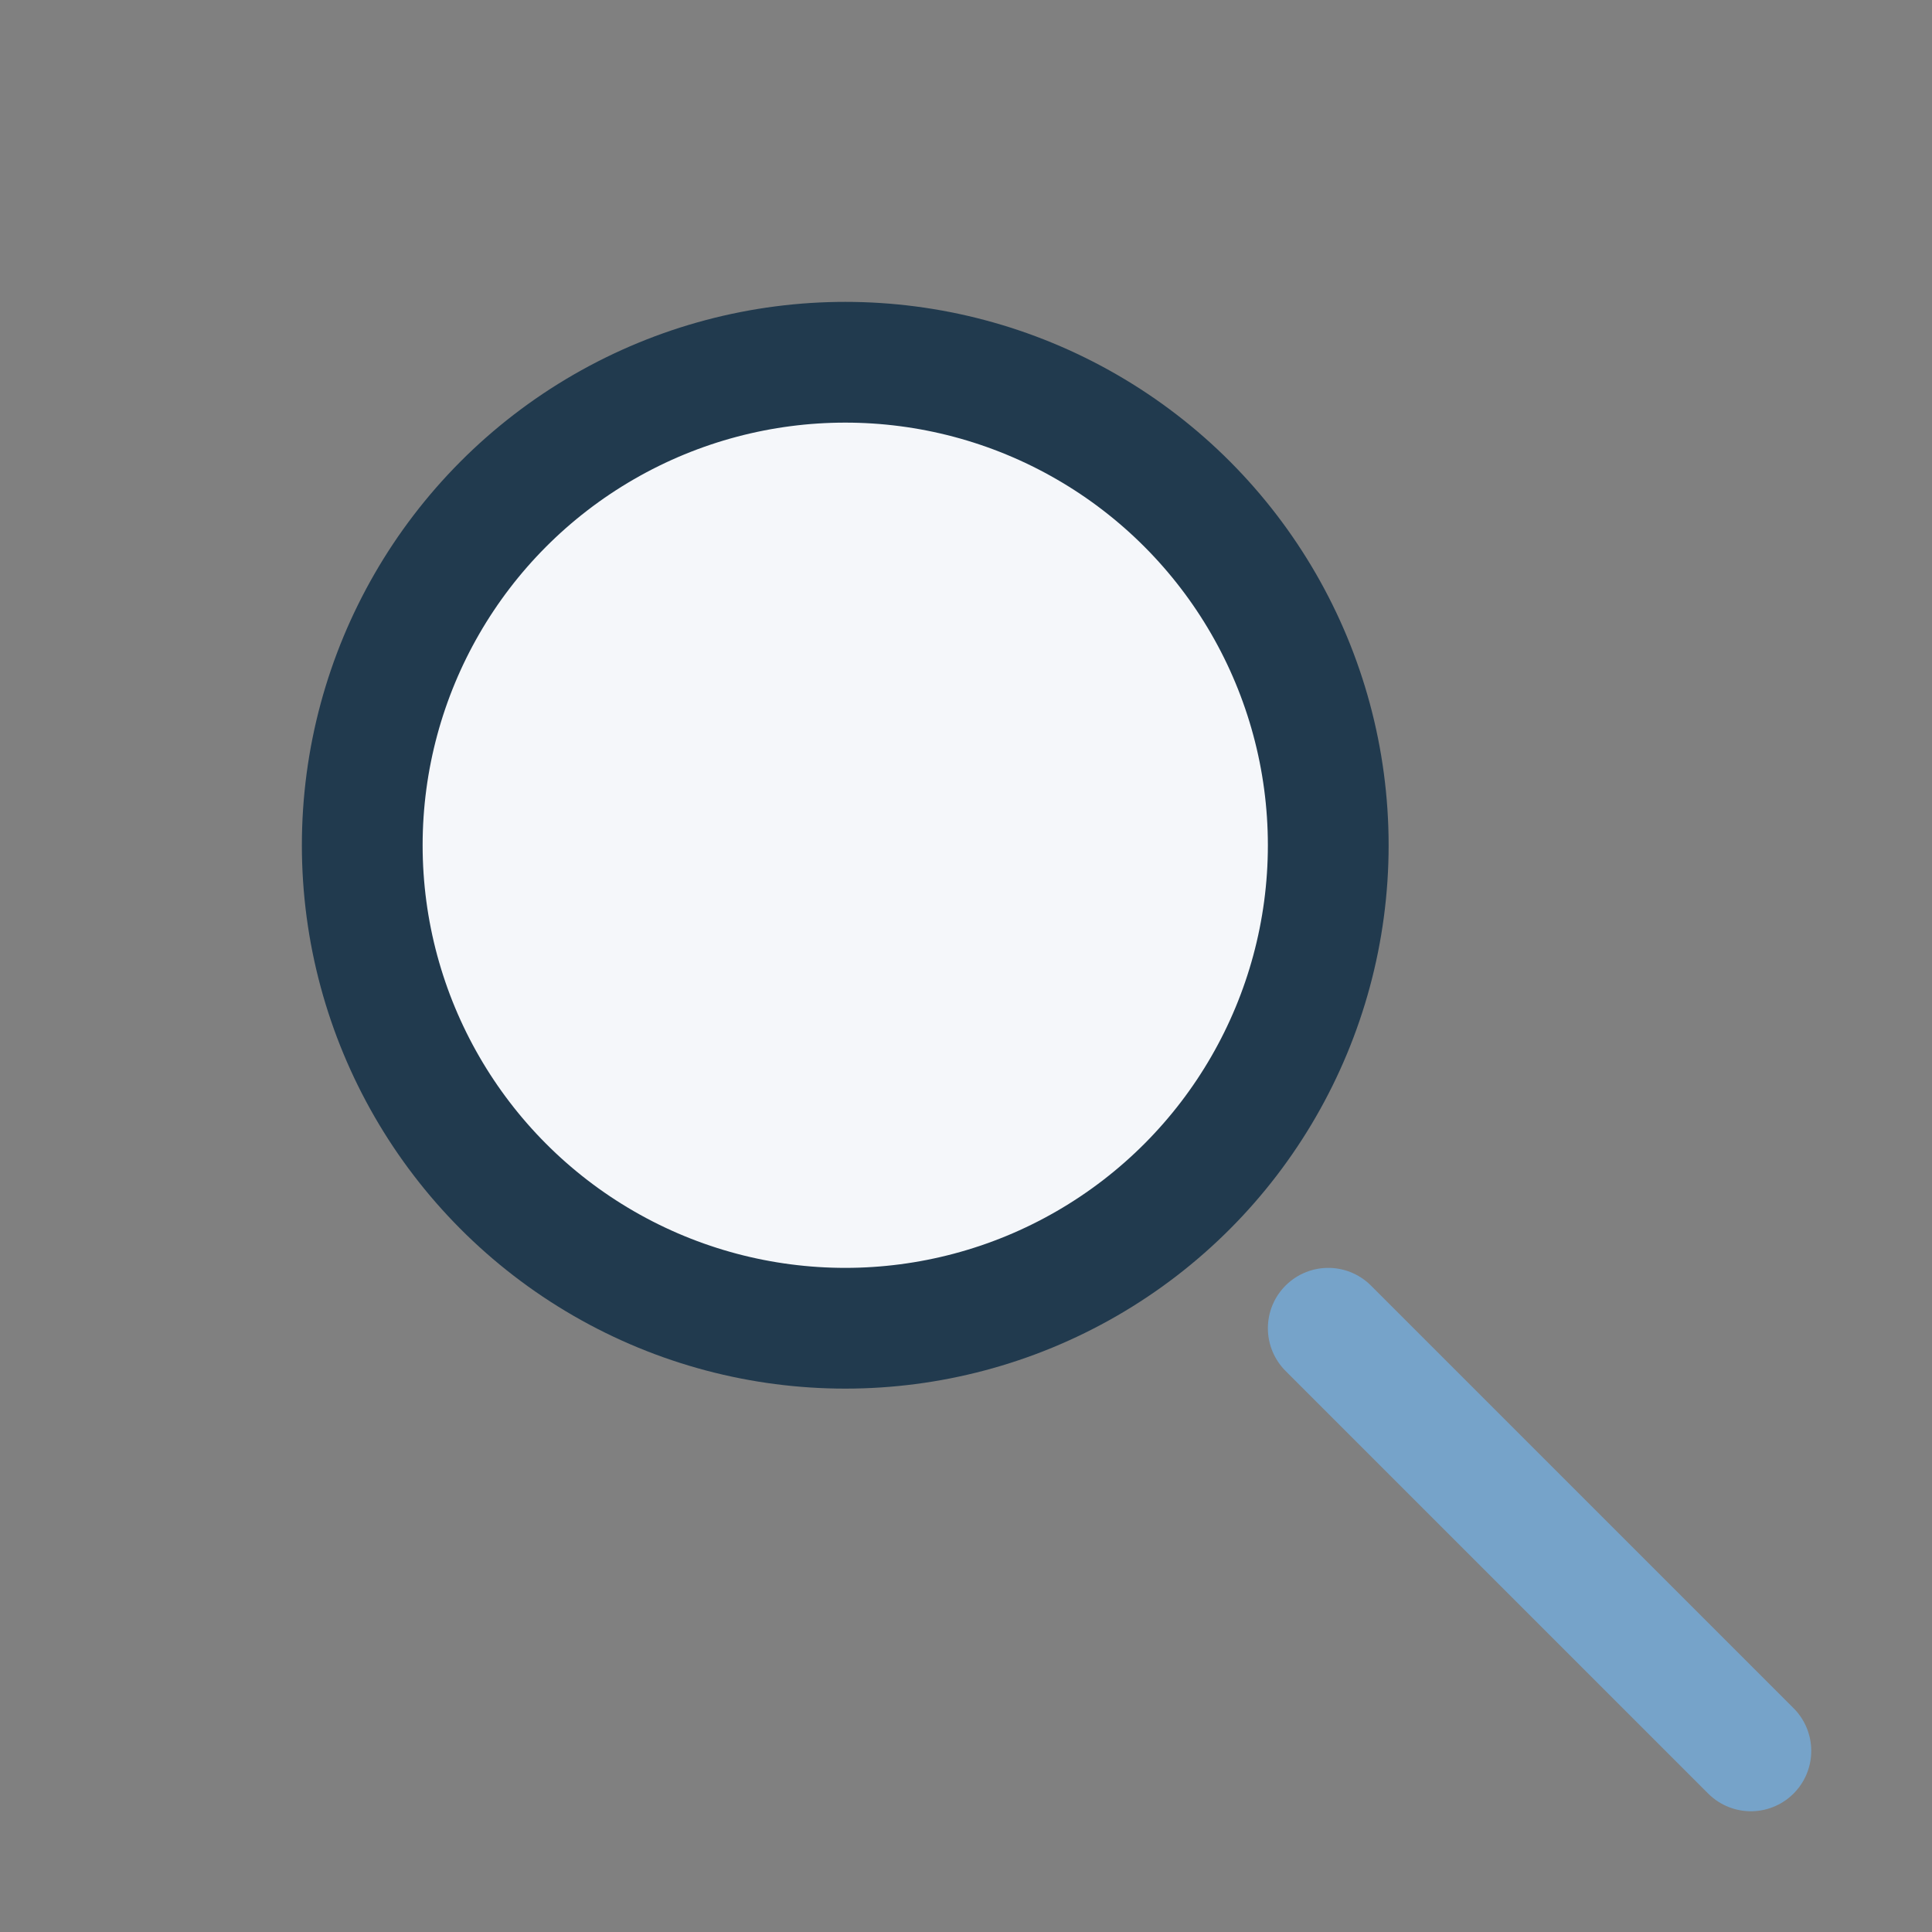 <?xml version="1.0" encoding="UTF-8"?>
<svg xmlns="http://www.w3.org/2000/svg" width="32" height="32" viewBox="0 0 32 32"><rect x="0" y="0" width="32" height="32" fill="#808080" stroke="none"/><circle cx="14" cy="14" r="8" fill="#f5f7fa" stroke="#213a4e" stroke-width="2"/><line x1="22" y1="22" x2="29" y2="29" stroke="#76a3c9" stroke-width="2" stroke-linecap="round"/></svg>
